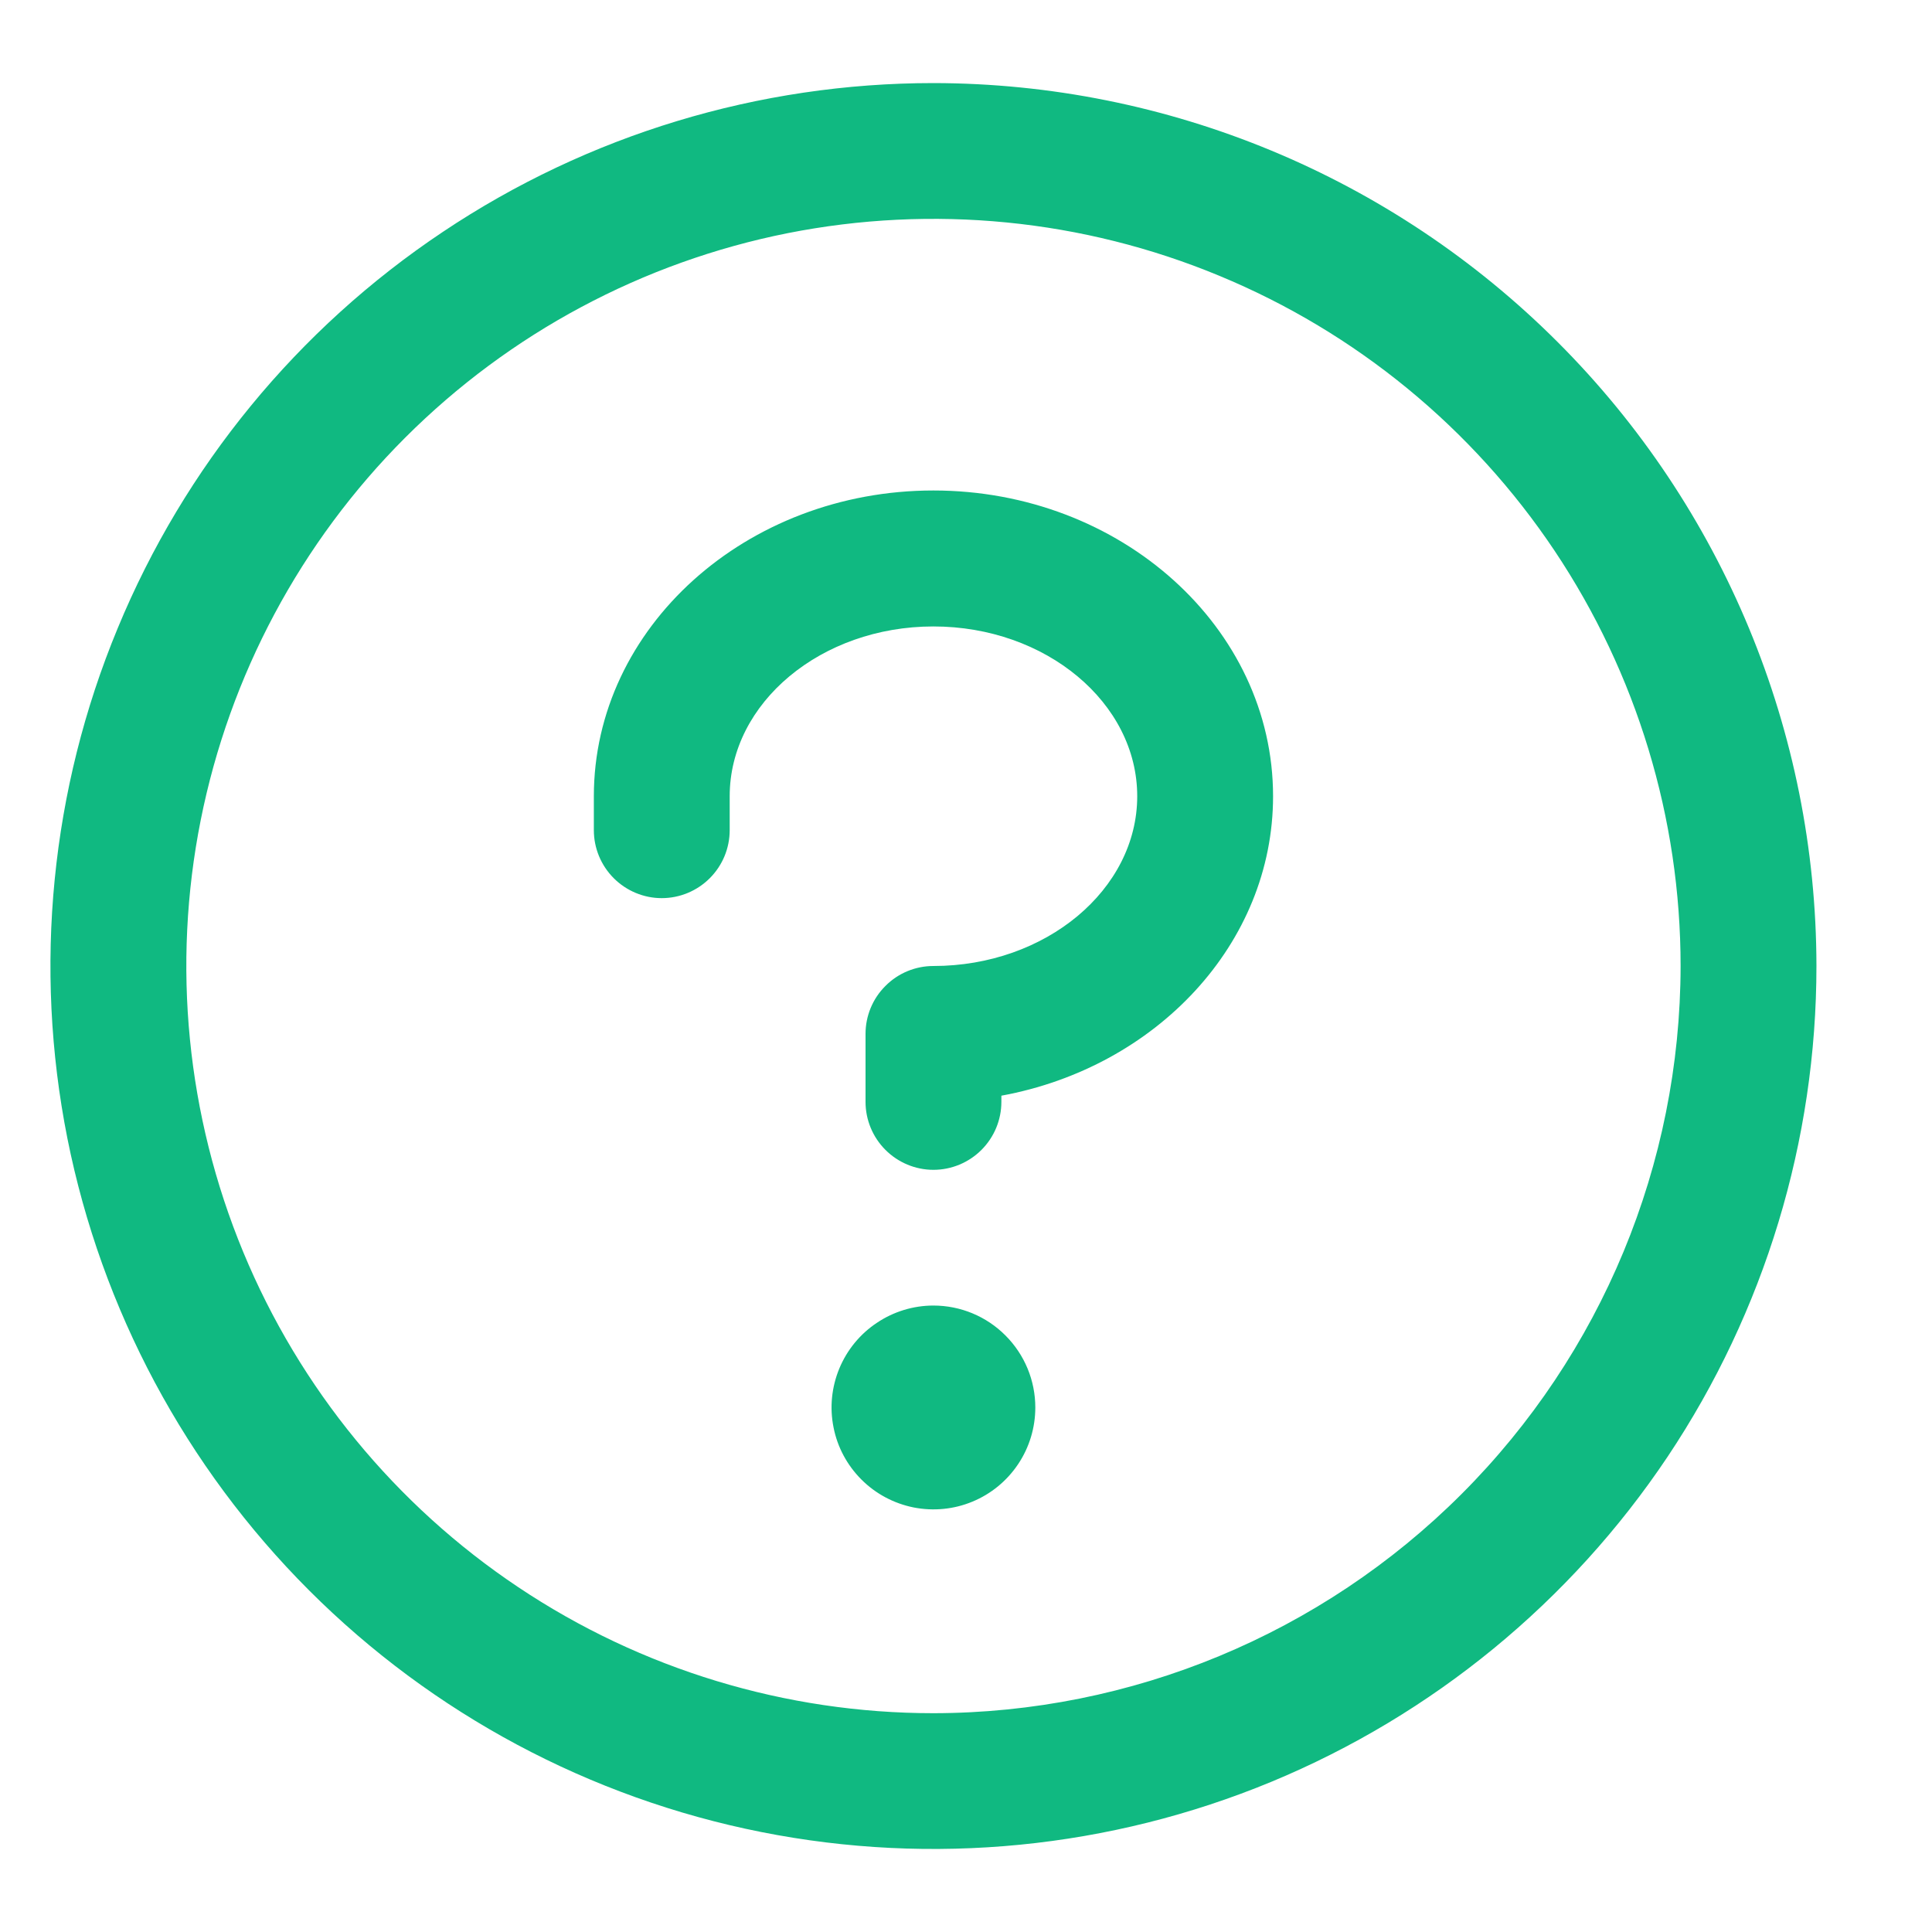 <svg width="16" height="16" viewBox="0 0 16 16" fill="none" xmlns="http://www.w3.org/2000/svg">
<g clip-path="url(#clip0_49_17)">
<path d="M8.574 11.656C8.574 11.823 8.525 11.986 8.432 12.125C8.339 12.264 8.208 12.372 8.053 12.436C7.899 12.5 7.73 12.516 7.566 12.484C7.402 12.451 7.252 12.371 7.134 12.253C7.016 12.135 6.935 11.985 6.903 11.821C6.87 11.657 6.887 11.488 6.951 11.333C7.015 11.179 7.123 11.047 7.262 10.955C7.4 10.862 7.564 10.812 7.73 10.812C7.954 10.812 8.169 10.901 8.327 11.06C8.485 11.218 8.574 11.432 8.574 11.656ZM7.73 4.062C6.179 4.062 4.918 5.198 4.918 6.594V6.875C4.918 7.024 4.977 7.167 5.083 7.273C5.188 7.378 5.331 7.438 5.48 7.438C5.63 7.438 5.773 7.378 5.878 7.273C5.984 7.167 6.043 7.024 6.043 6.875V6.594C6.043 5.82 6.8 5.188 7.73 5.188C8.661 5.188 9.418 5.82 9.418 6.594C9.418 7.367 8.661 8 7.73 8C7.581 8 7.438 8.059 7.333 8.165C7.227 8.27 7.168 8.413 7.168 8.562V9.125C7.168 9.274 7.227 9.417 7.333 9.523C7.438 9.628 7.581 9.688 7.73 9.688C7.88 9.688 8.023 9.628 8.128 9.523C8.234 9.417 8.293 9.274 8.293 9.125V9.074C9.575 8.839 10.543 7.816 10.543 6.594C10.543 5.198 9.282 4.062 7.73 4.062ZM15.043 8C15.043 9.446 14.614 10.86 13.811 12.063C13.007 13.265 11.865 14.202 10.529 14.756C9.193 15.309 7.722 15.454 6.304 15.172C4.885 14.89 3.582 14.193 2.56 13.171C1.537 12.148 0.841 10.845 0.558 9.427C0.276 8.008 0.421 6.538 0.975 5.202C1.528 3.865 2.465 2.723 3.668 1.92C4.87 1.116 6.284 0.688 7.73 0.688C9.669 0.69 11.528 1.461 12.899 2.832C14.27 4.202 15.041 6.061 15.043 8ZM13.918 8C13.918 6.776 13.555 5.58 12.875 4.562C12.195 3.545 11.229 2.752 10.098 2.284C8.968 1.815 7.724 1.693 6.523 1.931C5.323 2.17 4.221 2.759 3.355 3.625C2.49 4.49 1.901 5.593 1.662 6.793C1.423 7.993 1.546 9.237 2.014 10.368C2.482 11.498 3.275 12.465 4.293 13.145C5.31 13.825 6.507 14.188 7.73 14.188C9.371 14.186 10.944 13.533 12.104 12.373C13.264 11.213 13.916 9.64 13.918 8Z" fill="#10B981"/>
</g>
<defs>
<clipPath id="clip0_49_17">
<rect width="16" height="16" fill="white"/>
</clipPath>
</defs>
</svg>
